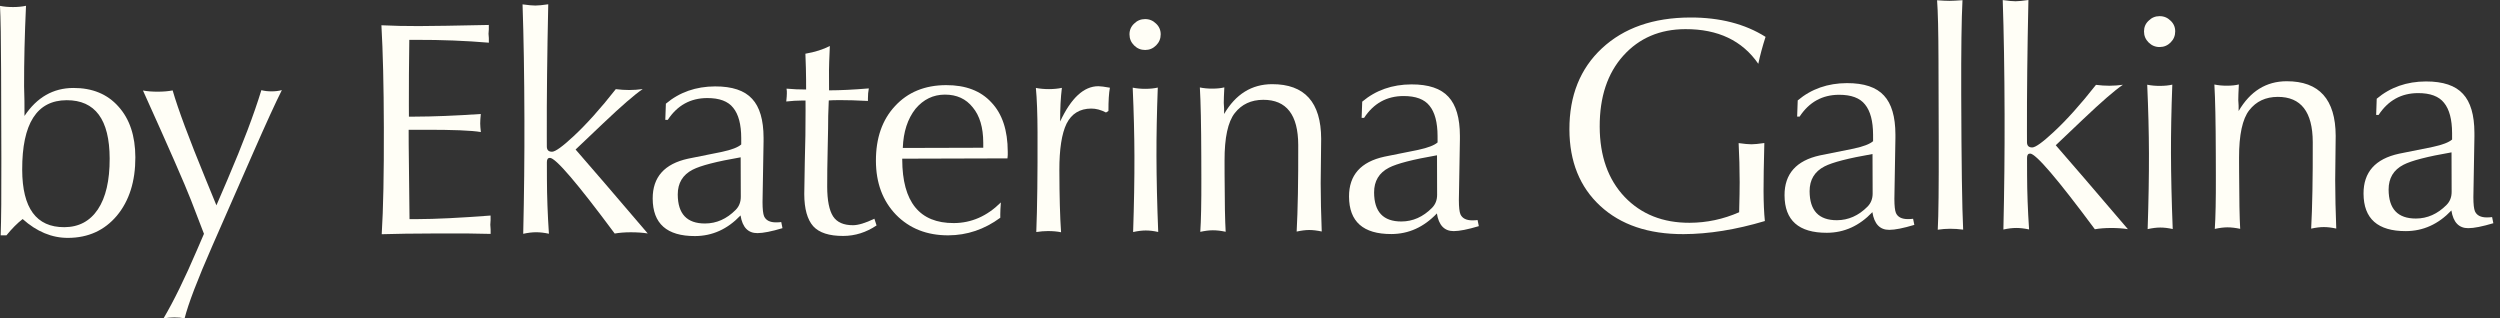 <?xml version="1.0" encoding="UTF-8"?> <svg xmlns="http://www.w3.org/2000/svg" width="157" height="20" viewBox="0 0 157 20" fill="none"><rect x="0" y="0" width="157" height="20" fill="#333333" stroke="none"/><path d="M0.042 14.778C0.077 13.83 0.092 12.229 0.085 9.975L0.07 4.518C0.064 2.508 0.041 1.124 0 0.369C0.244 0.419 0.519 0.444 0.826 0.443C1.121 0.442 1.39 0.416 1.633 0.364C1.549 2.196 1.509 3.887 1.513 5.437C1.514 5.629 1.521 5.93 1.535 6.339C1.536 6.749 1.537 7.063 1.538 7.281C2.316 6.113 3.339 5.527 4.607 5.524C5.798 5.52 6.74 5.908 7.434 6.687C8.141 7.467 8.496 8.529 8.5 9.874C8.505 11.385 8.118 12.609 7.339 13.547C6.56 14.471 5.537 14.935 4.269 14.939C3.257 14.942 2.308 14.547 1.422 13.756C1.09 14.013 0.751 14.353 0.407 14.777L0.042 14.778ZM4.186 6.293C2.316 6.299 1.385 7.755 1.394 10.663C1.401 13.071 2.282 14.272 4.036 14.267C4.946 14.264 5.649 13.891 6.147 13.147C6.644 12.402 6.891 11.338 6.887 9.955C6.88 7.509 5.979 6.288 4.186 6.293Z" fill="#FFFEF6"></path><path d="M10.269 19.994C10.906 18.916 11.606 17.486 12.37 15.703L12.809 14.684L11.996 12.572C11.608 11.575 10.603 9.278 8.978 5.684C9.248 5.734 9.561 5.759 9.92 5.758C10.266 5.757 10.573 5.73 10.842 5.678C11.178 6.843 11.869 8.698 12.914 11.244L13.591 12.895L14.278 11.298C15.245 9.041 15.957 7.162 16.414 5.662C16.606 5.713 16.824 5.738 17.067 5.737C17.298 5.737 17.509 5.71 17.701 5.659C17.319 6.415 16.714 7.736 15.887 9.622L13.33 15.45C12.401 17.567 11.822 19.08 11.594 19.99C11.389 19.952 11.171 19.933 10.941 19.934C10.723 19.935 10.499 19.954 10.269 19.994Z" fill="#FFFEF6"></path><path d="M23.972 14.709C24.07 13.133 24.115 10.898 24.106 8.003C24.099 5.39 24.048 3.251 23.953 1.587C24.683 1.623 25.465 1.64 26.297 1.638C27.155 1.635 28.622 1.612 30.697 1.567C30.697 1.618 30.697 1.708 30.698 1.836C30.685 1.964 30.679 2.06 30.679 2.124C30.679 2.176 30.686 2.265 30.699 2.393C30.7 2.521 30.7 2.617 30.7 2.681C29.239 2.558 27.721 2.498 26.146 2.503L25.704 2.504C25.683 4.028 25.674 5.379 25.677 6.558L25.68 7.326L26.026 7.325C27.204 7.322 28.593 7.267 30.194 7.159C30.169 7.416 30.157 7.614 30.157 7.755C30.158 7.883 30.171 8.063 30.198 8.293C29.634 8.192 28.423 8.144 26.566 8.15L25.663 8.152L25.666 9.075C25.667 9.638 25.685 11.201 25.718 13.762L26.198 13.761C27.351 13.758 28.887 13.683 30.808 13.536C30.808 13.6 30.809 13.696 30.809 13.825C30.797 13.953 30.791 14.049 30.791 14.113C30.791 14.177 30.798 14.273 30.811 14.401C30.811 14.529 30.811 14.625 30.812 14.689C30.12 14.665 29.025 14.656 27.526 14.66C25.976 14.665 24.792 14.681 23.972 14.709Z" fill="#FFFEF6"></path><path d="M32.858 14.683C32.915 12.211 32.94 9.809 32.933 7.478C32.925 4.712 32.886 2.31 32.816 0.274C33.175 0.324 33.444 0.349 33.624 0.348C33.803 0.348 34.072 0.321 34.43 0.269C34.362 3.395 34.332 6.155 34.339 8.55L34.341 9.203C34.342 9.421 34.451 9.53 34.668 9.529C34.873 9.528 35.321 9.207 36.011 8.564C36.828 7.806 37.715 6.817 38.672 5.598C38.967 5.635 39.249 5.654 39.518 5.653C39.8 5.652 40.081 5.632 40.363 5.593C39.852 5.94 39.021 6.66 37.872 7.752L36.147 9.39C37.086 10.463 38.596 12.22 40.678 14.661C40.357 14.61 39.998 14.586 39.602 14.587C39.23 14.588 38.897 14.614 38.603 14.666C36.249 11.497 34.894 9.912 34.535 9.914C34.407 9.914 34.343 10.004 34.344 10.183L34.347 11.259C34.35 12.335 34.392 13.475 34.472 14.678C34.177 14.615 33.908 14.584 33.665 14.585C33.421 14.585 33.153 14.618 32.858 14.683Z" fill="#FFFEF6"></path><path d="M46.506 13.529C45.688 14.39 44.736 14.822 43.647 14.825C41.879 14.83 40.993 14.045 40.989 12.469C40.985 11.124 41.725 10.29 43.21 9.965C43.914 9.822 44.625 9.679 45.341 9.536C45.943 9.407 46.346 9.252 46.55 9.072L46.549 8.668C46.547 7.81 46.379 7.177 46.044 6.768C45.723 6.359 45.178 6.155 44.409 6.158C43.359 6.161 42.534 6.618 41.935 7.529L41.781 7.529L41.817 6.511C42.673 5.791 43.703 5.43 44.907 5.426C45.983 5.423 46.758 5.683 47.234 6.207C47.709 6.718 47.949 7.531 47.952 8.645L47.952 8.876L47.887 12.699C47.888 13.135 47.921 13.429 47.985 13.583C48.101 13.838 48.351 13.966 48.736 13.965C48.877 13.964 48.985 13.958 49.062 13.944L49.14 14.329C48.449 14.536 47.924 14.639 47.566 14.64C46.977 14.642 46.623 14.272 46.506 13.529ZM46.514 9.879C45.004 10.139 43.999 10.399 43.5 10.656C42.874 10.978 42.561 11.498 42.563 12.215C42.567 13.432 43.139 14.039 44.279 14.035C44.996 14.033 45.635 13.749 46.197 13.184C46.414 12.966 46.523 12.69 46.522 12.357L46.514 9.879Z" fill="#FFFEF6"></path><path d="M49.377 6.374C49.402 6.143 49.414 5.977 49.414 5.874C49.414 5.836 49.414 5.785 49.413 5.721C49.4 5.644 49.394 5.593 49.394 5.567C49.804 5.604 50.214 5.622 50.624 5.621L50.622 4.987C50.62 4.577 50.606 4.039 50.579 3.373C51.18 3.269 51.692 3.107 52.114 2.888C52.078 3.708 52.06 4.214 52.061 4.406L52.065 5.674C52.769 5.672 53.602 5.632 54.562 5.552C54.524 5.744 54.505 5.956 54.506 6.186L54.507 6.34C53.815 6.303 53.226 6.286 52.739 6.287C52.419 6.288 52.188 6.295 52.047 6.308L52.012 7.269C52.013 7.641 52.002 8.32 51.979 9.306C51.956 10.292 51.946 11.099 51.948 11.727C51.95 12.585 52.074 13.206 52.318 13.589C52.563 13.96 52.979 14.145 53.569 14.143C53.902 14.142 54.349 14.006 54.912 13.736L55.048 14.158C54.396 14.595 53.699 14.815 52.956 14.817C52.072 14.82 51.444 14.617 51.071 14.208C50.698 13.786 50.511 13.114 50.508 12.192C50.508 12 50.518 11.327 50.541 10.175C50.576 9.009 50.592 7.939 50.589 6.966L50.587 6.313L50.376 6.313C50.056 6.314 49.723 6.334 49.377 6.374Z" fill="#FFFEF6"></path><path d="M56.696 9.292L61.749 9.278L61.748 8.951C61.745 8.003 61.526 7.267 61.089 6.743C60.664 6.207 60.081 5.939 59.338 5.942C58.608 5.944 57.994 6.24 57.496 6.831C56.998 7.46 56.732 8.28 56.696 9.292ZM62.819 13.674C61.822 14.407 60.734 14.775 59.556 14.779C58.211 14.783 57.114 14.35 56.266 13.482C55.431 12.613 55.012 11.487 55.008 10.104C55.004 8.669 55.404 7.522 56.208 6.661C57.013 5.788 58.081 5.35 59.413 5.346C60.642 5.342 61.591 5.704 62.26 6.433C62.941 7.148 63.283 8.178 63.287 9.523C63.287 9.561 63.287 9.632 63.287 9.734C63.275 9.824 63.269 9.894 63.269 9.946L56.66 9.965L56.66 10.022C56.668 12.687 57.747 14.015 59.899 14.009C61.001 14.006 61.986 13.574 62.854 12.713C62.83 13.046 62.817 13.29 62.818 13.444L62.819 13.674Z" fill="#FFFEF6"></path><path d="M65.079 14.571C65.139 13.059 65.165 10.971 65.157 8.307C65.153 7.142 65.119 6.213 65.053 5.522C65.309 5.572 65.585 5.597 65.879 5.596C66.174 5.595 66.443 5.569 66.686 5.517C66.611 6.132 66.574 6.836 66.577 7.631C67.264 6.156 68.062 5.417 68.972 5.414C69.113 5.414 69.356 5.445 69.702 5.508C69.639 5.841 69.609 6.328 69.61 6.969L69.457 7.065C69.136 6.899 68.829 6.817 68.534 6.818C67.817 6.82 67.299 7.135 66.981 7.764C66.675 8.392 66.524 9.373 66.528 10.705C66.533 12.331 66.568 13.625 66.635 14.585C66.392 14.535 66.116 14.51 65.809 14.511C65.578 14.511 65.335 14.531 65.079 14.571Z" fill="#FFFEF6"></path><path d="M70.932 2.162C70.931 1.893 71.027 1.668 71.218 1.488C71.41 1.296 71.64 1.199 71.909 1.198C72.178 1.197 72.409 1.293 72.602 1.484C72.794 1.663 72.891 1.887 72.892 2.156C72.892 2.425 72.797 2.656 72.606 2.848C72.414 3.041 72.184 3.138 71.915 3.139C71.646 3.139 71.415 3.044 71.222 2.852C71.03 2.661 70.933 2.431 70.932 2.162ZM71.16 14.572C71.219 12.817 71.246 11.229 71.242 9.807C71.239 8.501 71.202 7.066 71.134 5.504C71.377 5.554 71.64 5.579 71.922 5.579C72.229 5.578 72.492 5.551 72.709 5.499C72.65 7.075 72.622 8.51 72.626 9.803C72.63 11.225 72.666 12.813 72.736 14.568C72.454 14.504 72.191 14.473 71.948 14.474C71.717 14.475 71.454 14.507 71.16 14.572Z" fill="#FFFEF6"></path><path d="M75.378 14.56C75.427 13.843 75.449 12.728 75.445 11.217L75.441 9.853C75.435 7.855 75.405 6.401 75.351 5.492C75.595 5.542 75.858 5.567 76.139 5.566C76.434 5.565 76.684 5.539 76.888 5.487C76.864 5.948 76.852 6.275 76.853 6.467C76.853 6.544 76.86 6.659 76.873 6.813C76.873 6.967 76.874 7.082 76.874 7.159C77.6 5.914 78.604 5.29 79.885 5.286C81.934 5.281 82.962 6.424 82.969 8.717C82.97 9.037 82.965 9.511 82.954 10.138C82.943 10.753 82.938 11.208 82.939 11.502C82.941 12.45 82.963 13.462 83.005 14.538C82.71 14.475 82.448 14.444 82.217 14.444C81.986 14.445 81.724 14.478 81.43 14.543C81.502 13.197 81.536 11.385 81.529 9.105C81.524 7.209 80.791 6.264 79.331 6.268C78.575 6.27 77.98 6.547 77.546 7.099C77.112 7.651 76.897 8.651 76.902 10.098L76.904 10.963C76.909 12.705 76.932 13.902 76.972 14.555C76.677 14.492 76.408 14.461 76.165 14.462C75.934 14.462 75.672 14.495 75.378 14.56Z" fill="#FFFEF6"></path><path d="M90.236 13.403C89.418 14.263 88.465 14.695 87.377 14.698C85.609 14.703 84.723 13.918 84.719 12.343C84.715 10.998 85.455 10.163 86.94 9.839C87.644 9.696 88.355 9.553 89.071 9.41C89.673 9.28 90.076 9.125 90.28 8.945L90.279 8.542C90.277 7.684 90.108 7.05 89.774 6.641C89.453 6.232 88.908 6.029 88.139 6.031C87.089 6.034 86.264 6.491 85.665 7.402L85.511 7.403L85.547 6.384C86.403 5.665 87.433 5.303 88.637 5.3C89.713 5.296 90.488 5.557 90.964 6.081C91.439 6.592 91.678 7.404 91.682 8.518L91.682 8.749L91.617 12.572C91.618 13.008 91.651 13.303 91.715 13.456C91.831 13.712 92.081 13.839 92.466 13.838C92.606 13.838 92.715 13.831 92.792 13.818L92.87 14.202C92.179 14.409 91.654 14.513 91.296 14.514C90.706 14.516 90.353 14.145 90.236 13.403ZM90.244 9.752C88.734 10.013 87.729 10.272 87.23 10.53C86.603 10.851 86.291 11.371 86.293 12.088C86.297 13.305 86.868 13.912 88.008 13.909C88.726 13.907 89.365 13.623 89.927 13.058C90.144 12.839 90.252 12.564 90.251 12.231L90.244 9.752Z" fill="#FFFEF6"></path><path d="M110.834 13.881C109.016 14.424 107.314 14.698 105.726 14.703C103.523 14.709 101.779 14.119 100.495 12.931C99.21 11.744 98.565 10.144 98.559 8.134C98.553 6.007 99.234 4.308 100.6 3.036C101.98 1.751 103.829 1.106 106.147 1.099C108.004 1.094 109.581 1.499 110.877 2.315C110.687 2.905 110.535 3.469 110.421 4.007C109.418 2.55 107.891 1.824 105.842 1.83C104.241 1.835 102.942 2.389 101.947 3.493C100.951 4.598 100.456 6.085 100.461 7.955C100.466 9.8 100.989 11.271 102.03 12.37C103.071 13.455 104.43 13.996 106.108 13.991C107.184 13.988 108.22 13.767 109.218 13.329C109.241 12.457 109.252 11.83 109.251 11.446C109.249 10.587 109.227 9.768 109.186 8.987C109.545 9.037 109.814 9.062 109.994 9.061C110.173 9.061 110.442 9.034 110.8 8.982C110.766 10.34 110.749 11.345 110.751 11.998C110.754 12.741 110.781 13.369 110.834 13.881Z" fill="#FFFEF6"></path><path d="M117.586 13.323C116.768 14.184 115.816 14.616 114.727 14.619C112.959 14.624 112.073 13.839 112.069 12.264C112.065 10.919 112.805 10.084 114.29 9.759C114.994 9.617 115.705 9.474 116.421 9.331C117.023 9.201 117.426 9.046 117.63 8.866L117.629 8.463C117.627 7.604 117.458 6.971 117.124 6.562C116.803 6.153 116.258 5.95 115.489 5.952C114.439 5.955 113.614 6.412 113.015 7.323L112.861 7.324L112.897 6.305C113.753 5.585 114.783 5.224 115.987 5.22C117.063 5.217 117.838 5.478 118.314 6.001C118.789 6.512 119.029 7.325 119.032 8.439L119.032 8.67L118.967 12.493C118.968 12.929 119.001 13.223 119.065 13.377C119.181 13.633 119.431 13.76 119.816 13.759C119.957 13.758 120.065 13.752 120.142 13.739L120.22 14.123C119.529 14.33 119.004 14.434 118.646 14.435C118.056 14.437 117.703 14.066 117.586 13.323ZM117.594 9.673C116.084 9.934 115.079 10.193 114.58 10.45C113.954 10.772 113.641 11.292 113.643 12.009C113.647 13.226 114.219 13.833 115.359 13.829C116.076 13.827 116.715 13.544 117.277 12.979C117.494 12.76 117.602 12.485 117.602 12.152L117.594 9.673Z" fill="#FFFEF6"></path><path d="M121.691 14.426C121.74 13.568 121.76 11.698 121.752 8.816L121.737 3.782C121.732 1.976 121.703 0.721 121.649 0.017C121.983 0.041 122.239 0.053 122.418 0.053C122.61 0.052 122.886 0.039 123.244 0.012C123.183 1.191 123.157 3.163 123.165 5.93C123.178 10.195 123.218 13.025 123.286 14.421C123.004 14.384 122.729 14.365 122.46 14.366C122.203 14.367 121.947 14.387 121.691 14.426Z" fill="#FFFEF6"></path><path d="M125.813 14.414C125.87 11.942 125.895 9.54 125.888 7.209C125.88 4.442 125.841 2.041 125.771 0.005C126.13 0.055 126.399 0.08 126.578 0.079C126.757 0.079 127.026 0.052 127.385 0C127.317 3.125 127.287 5.886 127.293 8.281L127.295 8.934C127.296 9.152 127.405 9.26 127.623 9.26C127.828 9.259 128.275 8.938 128.965 8.295C129.783 7.537 130.67 6.548 131.627 5.329C131.922 5.366 132.204 5.385 132.472 5.384C132.754 5.383 133.036 5.363 133.318 5.324C132.806 5.671 131.976 6.391 130.826 7.483L129.102 9.121C130.04 10.194 131.55 11.951 133.632 14.391C133.312 14.341 132.953 14.316 132.556 14.318C132.185 14.319 131.852 14.345 131.557 14.397C129.204 11.228 127.848 9.643 127.49 9.644C127.361 9.645 127.298 9.735 127.298 9.914L127.301 10.99C127.304 12.066 127.346 13.206 127.426 14.409C127.132 14.346 126.863 14.315 126.619 14.316C126.376 14.316 126.107 14.349 125.813 14.414Z" fill="#FFFEF6"></path><path d="M134.644 1.977C134.643 1.708 134.738 1.484 134.93 1.304C135.121 1.111 135.352 1.014 135.621 1.014C135.89 1.013 136.12 1.108 136.313 1.3C136.506 1.479 136.603 1.702 136.603 1.971C136.604 2.24 136.509 2.471 136.317 2.664C136.126 2.857 135.895 2.953 135.626 2.954C135.357 2.955 135.127 2.859 134.934 2.668C134.741 2.476 134.644 2.246 134.644 1.977ZM134.872 14.388C134.931 12.633 134.958 11.044 134.954 9.623C134.95 8.316 134.914 6.882 134.845 5.32C135.089 5.37 135.352 5.395 135.633 5.394C135.941 5.393 136.203 5.367 136.421 5.315C136.361 6.891 136.334 8.325 136.337 9.619C136.341 11.04 136.378 12.629 136.447 14.383C136.165 14.32 135.903 14.289 135.659 14.29C135.429 14.29 135.166 14.323 134.872 14.388Z" fill="#FFFEF6"></path><path d="M139.089 14.376C139.138 13.658 139.161 12.544 139.156 11.032L139.152 9.668C139.147 7.67 139.117 6.217 139.063 5.307C139.306 5.358 139.569 5.383 139.851 5.382C140.146 5.381 140.395 5.355 140.6 5.303C140.576 5.764 140.564 6.091 140.564 6.283C140.565 6.36 140.571 6.475 140.585 6.629C140.585 6.782 140.585 6.898 140.586 6.974C141.312 5.73 142.316 5.106 143.597 5.102C145.646 5.096 146.674 6.239 146.681 8.532C146.681 8.852 146.676 9.326 146.665 9.954C146.654 10.569 146.649 11.024 146.65 11.318C146.653 12.266 146.675 13.278 146.717 14.354C146.422 14.29 146.159 14.259 145.929 14.26C145.698 14.26 145.436 14.293 145.141 14.358C145.214 13.013 145.247 11.2 145.241 8.921C145.235 7.025 144.502 6.079 143.042 6.084C142.287 6.086 141.692 6.363 141.258 6.915C140.824 7.467 140.609 8.467 140.613 9.914L140.616 10.778C140.621 12.52 140.644 13.718 140.684 14.371C140.389 14.308 140.12 14.277 139.877 14.277C139.646 14.278 139.384 14.311 139.089 14.376Z" fill="#FFFEF6"></path><path d="M153.947 13.218C153.13 14.079 152.177 14.511 151.088 14.514C149.321 14.519 148.435 13.734 148.43 12.158C148.426 10.813 149.167 9.979 150.652 9.654C151.356 9.511 152.066 9.368 152.783 9.225C153.385 9.096 153.788 8.941 153.992 8.761L153.991 8.357C153.988 7.499 153.82 6.866 153.486 6.457C153.164 6.048 152.619 5.844 151.851 5.847C150.801 5.85 149.976 6.307 149.376 7.218L149.223 7.218L149.258 6.2C150.114 5.48 151.144 5.119 152.348 5.115C153.424 5.112 154.2 5.372 154.675 5.896C155.151 6.407 155.39 7.22 155.393 8.334L155.394 8.565L155.328 12.388C155.329 12.824 155.362 13.118 155.427 13.272C155.543 13.527 155.793 13.655 156.177 13.654C156.318 13.653 156.427 13.646 156.504 13.633L156.582 14.018C155.891 14.225 155.366 14.329 155.007 14.329C154.418 14.331 154.065 13.961 153.947 13.218ZM153.956 9.568C152.445 9.828 151.441 10.087 150.942 10.345C150.315 10.667 150.003 11.187 150.005 11.904C150.008 13.121 150.58 13.727 151.72 13.724C152.437 13.722 153.077 13.438 153.639 12.873C153.856 12.655 153.964 12.379 153.963 12.046L153.956 9.568Z" fill="#FFFEF6"></path></svg> 